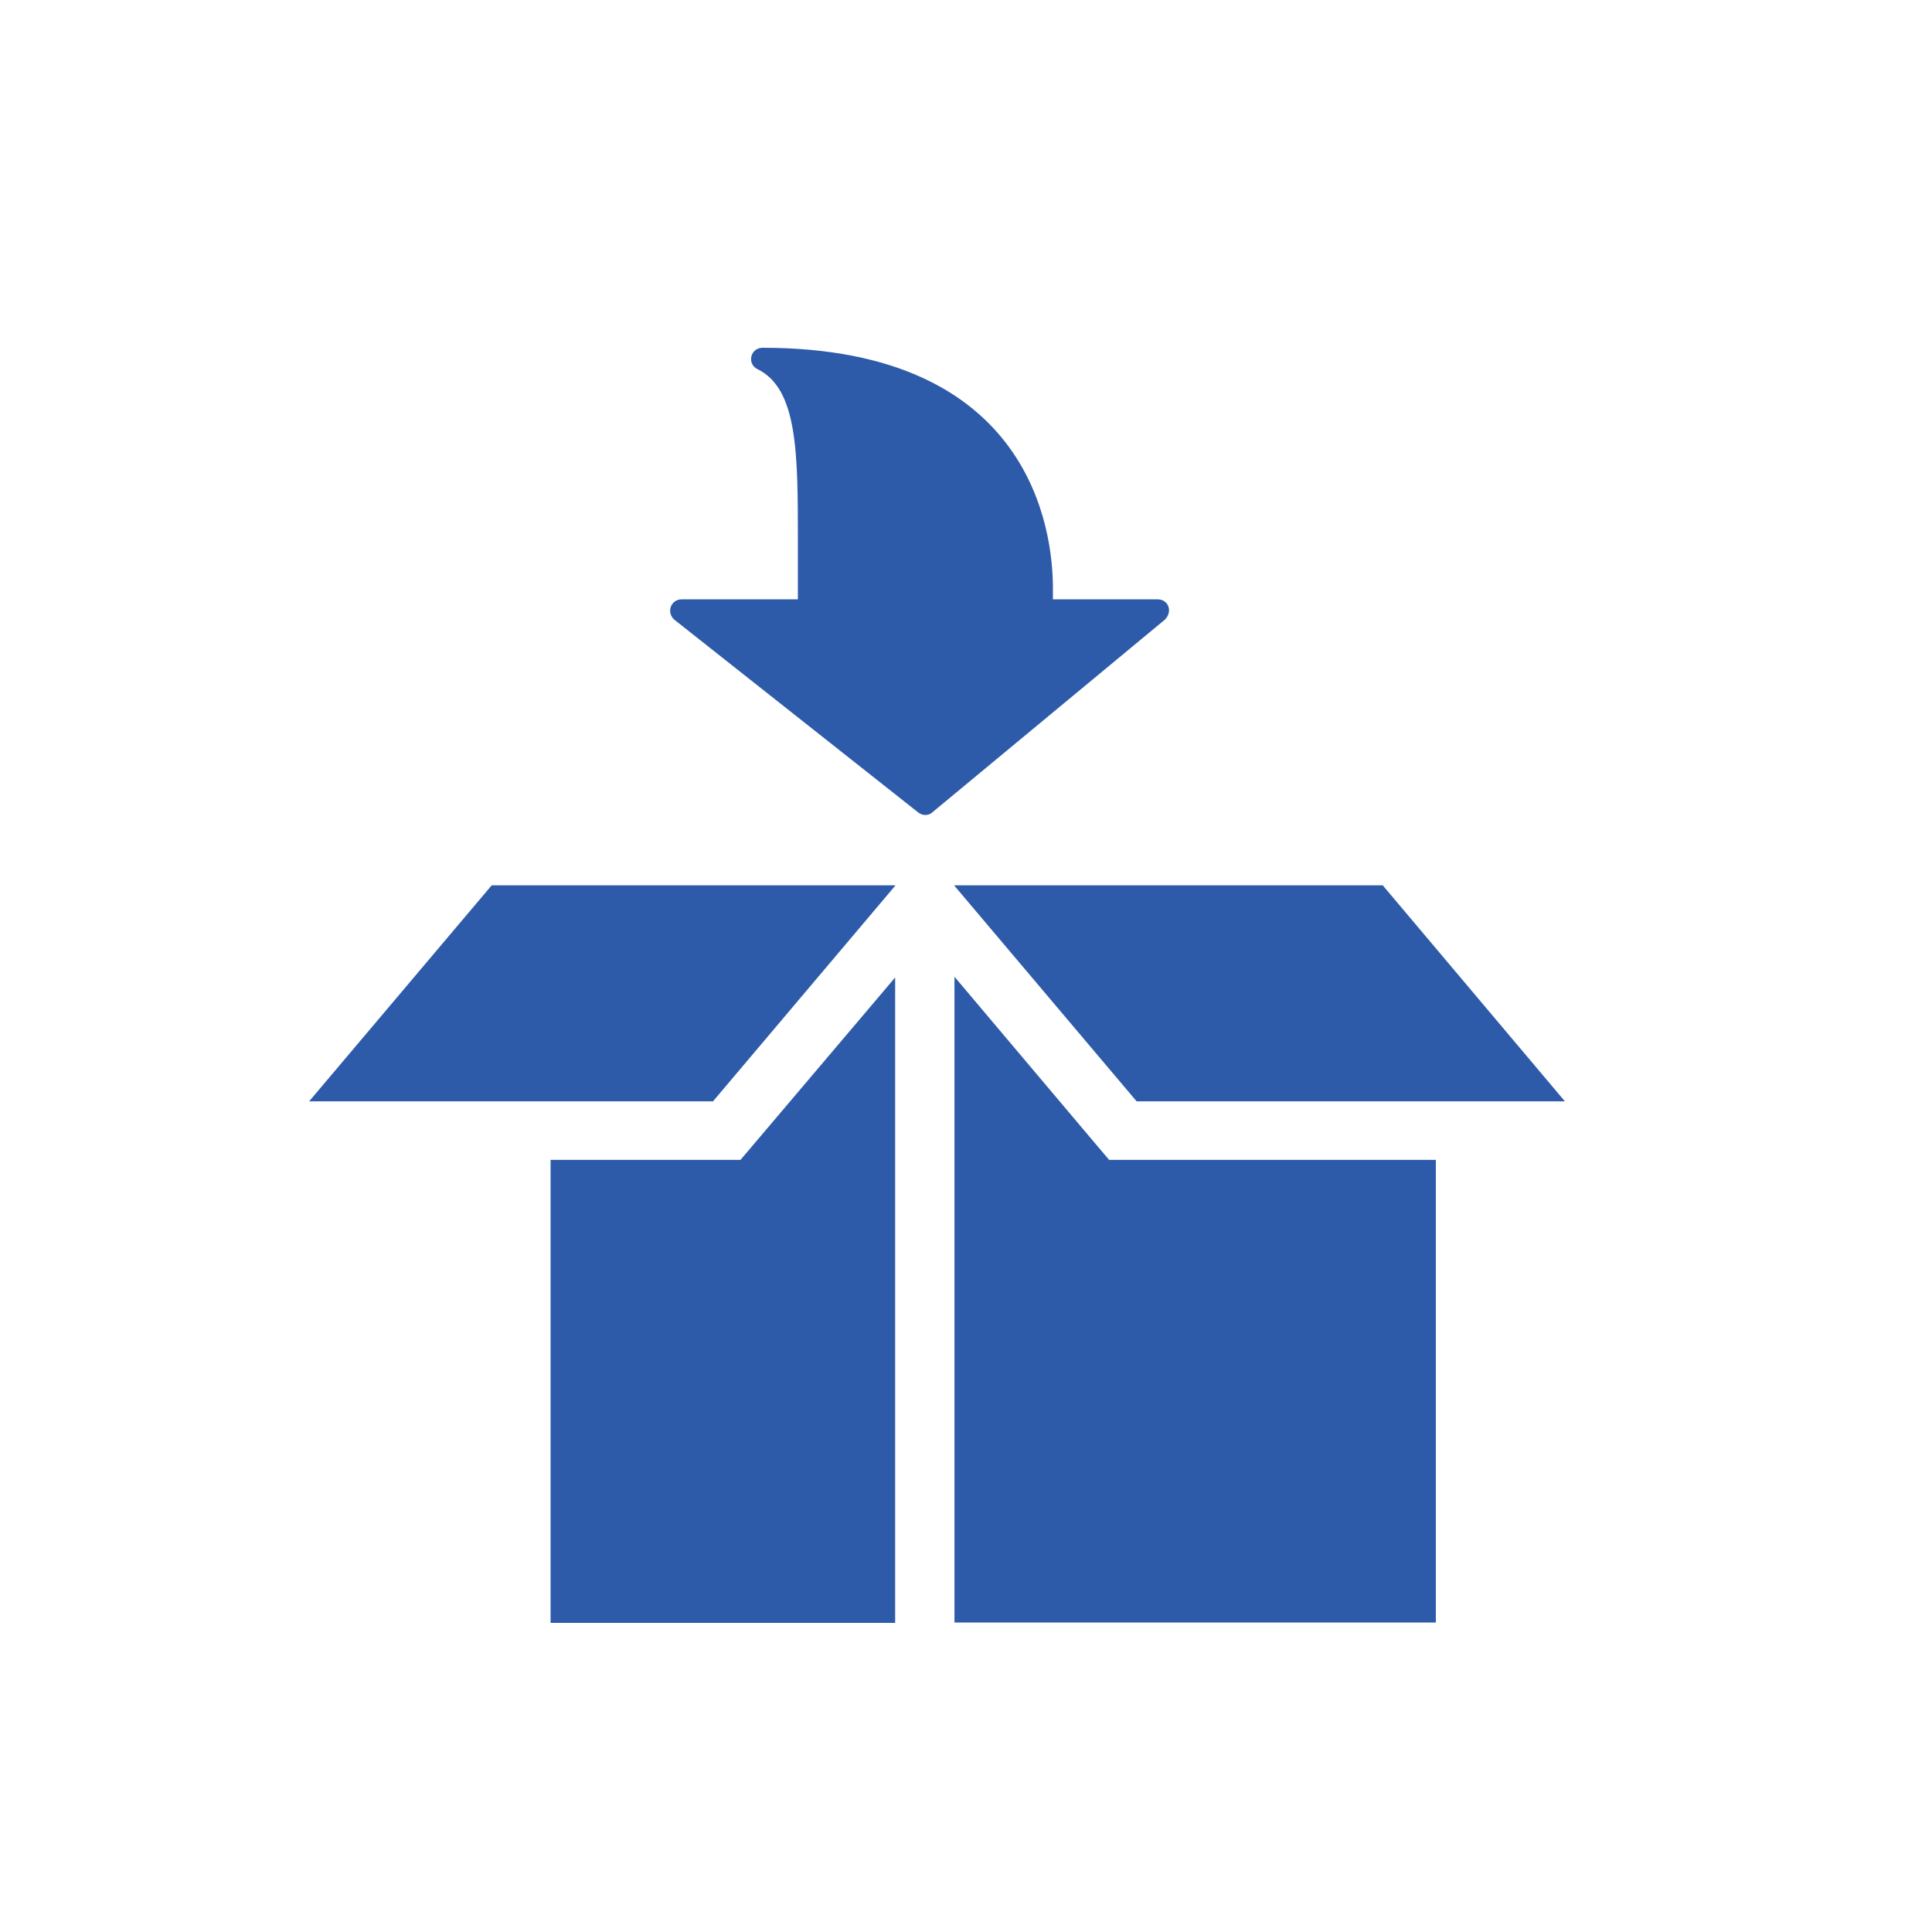 <svg width="100" height="100" viewBox="0 0 100 100" fill="none" xmlns="http://www.w3.org/2000/svg">
<g clip-path="url(#clip0)">
<path d="M81 57.006H58.832L49.383 45.825H71.571L81 57.006ZM58.832 60.034H57.407L56.485 58.946L49.403 50.555V83.98H74.319V60.034H58.832ZM16 57.006H36.904L46.353 45.825H25.449L16 57.006ZM39.252 58.946L38.329 60.034H36.884H28.498V84H46.333V50.594L39.252 58.946ZM60.477 31.398C60.397 31.16 60.176 31.022 59.915 31.022H54.498V30.428C54.498 27.519 53.415 18 39.472 18C39.191 18 38.951 18.178 38.89 18.455C38.83 18.712 38.951 18.989 39.211 19.108C41.298 20.137 41.298 23.462 41.298 28.053V31.022H35.279C35.019 31.022 34.798 31.18 34.718 31.418C34.637 31.655 34.718 31.912 34.898 32.071L47.517 42.045C47.617 42.124 47.758 42.184 47.878 42.184C48.019 42.184 48.159 42.144 48.259 42.045L60.296 32.071C60.477 31.893 60.557 31.635 60.477 31.398Z" fill="#2D5BA9"/>
</g>
<defs>
<clipPath id="clip0">
<rect width="65" height="66" fill="white" transform="translate(16 18)"/>
</clipPath>
</defs>
</svg>
